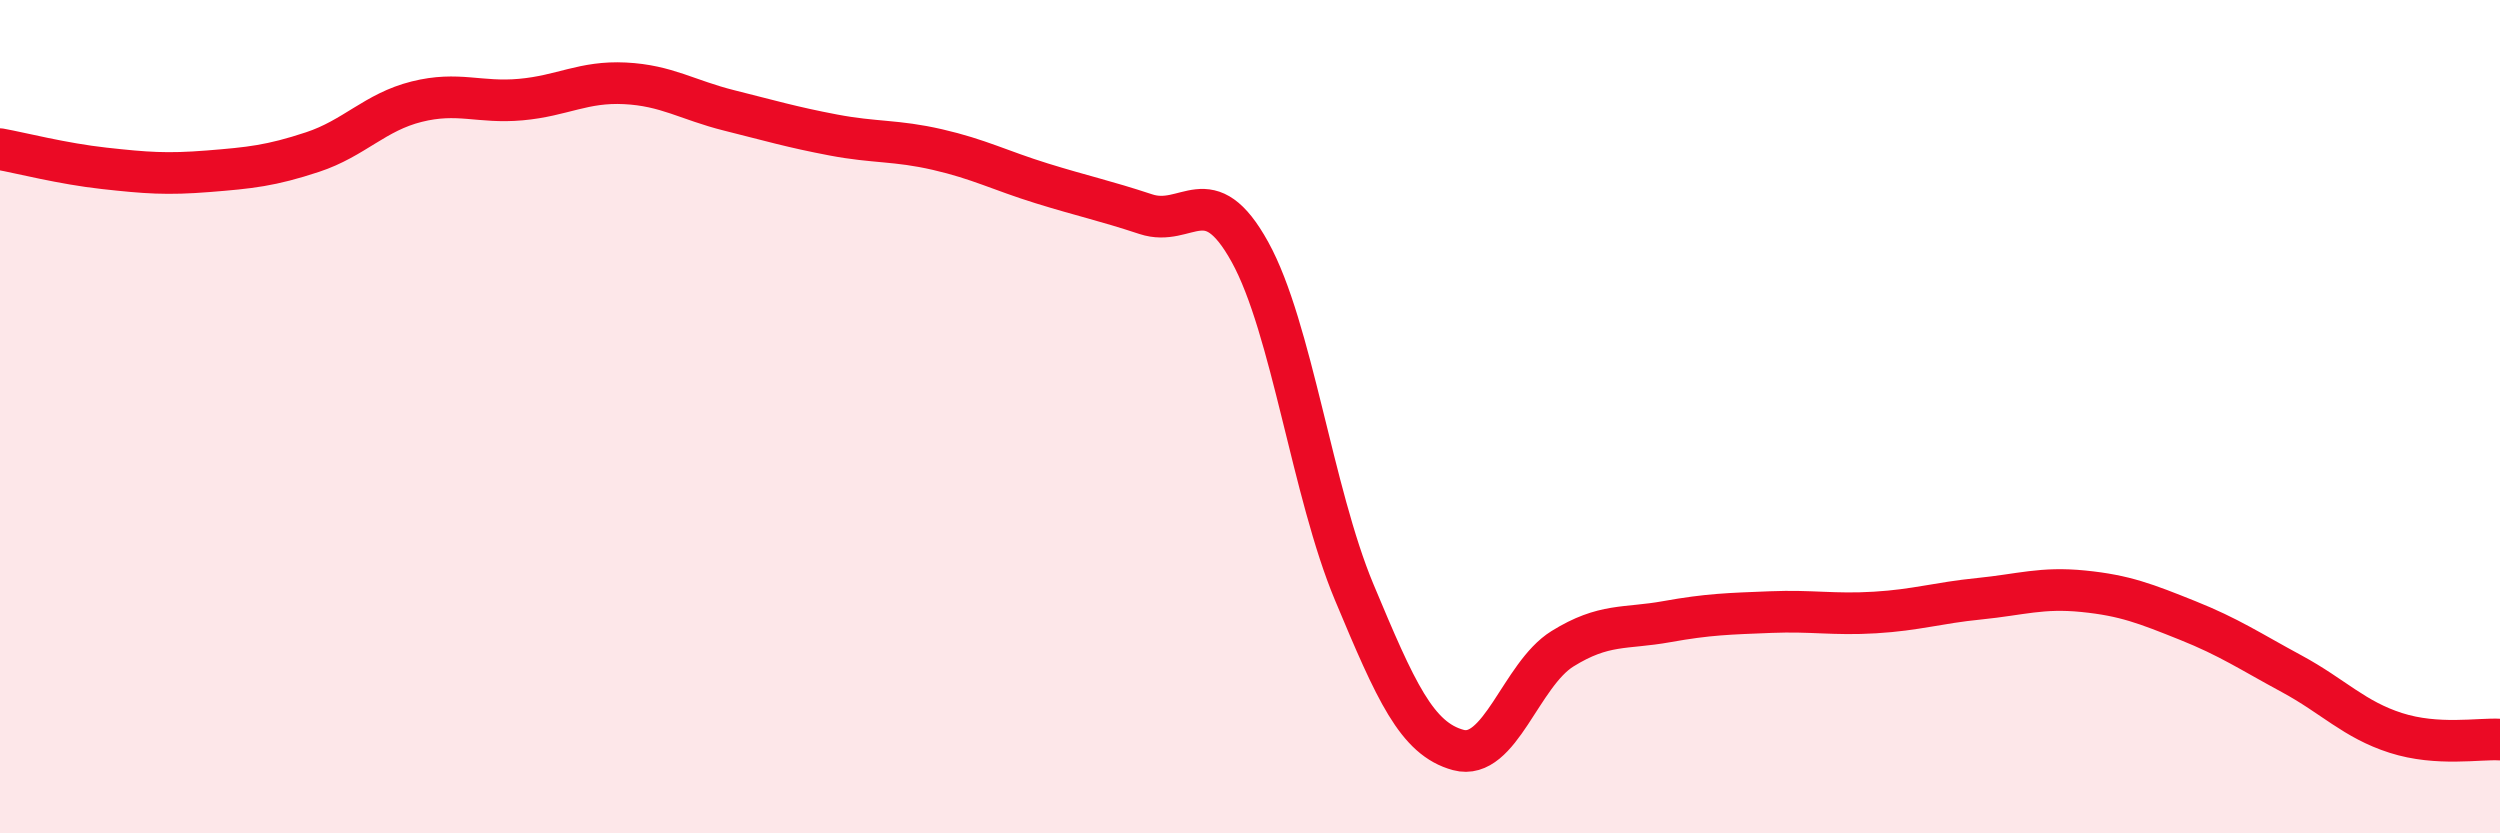 
    <svg width="60" height="20" viewBox="0 0 60 20" xmlns="http://www.w3.org/2000/svg">
      <path
        d="M 0,3.58 C 0.5,3.67 1.5,3.93 2.5,4.04 C 3.5,4.15 4,4.19 5,4.11 C 6,4.03 6.5,3.98 7.5,3.65 C 8.5,3.32 9,2.69 10,2.44 C 11,2.19 11.5,2.48 12.5,2.39 C 13.5,2.3 14,1.95 15,2 C 16,2.05 16.5,2.4 17.5,2.65 C 18.5,2.9 19,3.05 20,3.24 C 21,3.43 21.5,3.36 22.5,3.59 C 23.5,3.82 24,4.09 25,4.4 C 26,4.71 26.5,4.81 27.5,5.14 C 28.5,5.47 29,4.24 30,6.05 C 31,7.86 31.5,11.82 32.5,14.21 C 33.5,16.6 34,17.73 35,18 C 36,18.27 36.5,16.19 37.5,15.57 C 38.5,14.95 39,15.1 40,14.92 C 41,14.74 41.5,14.73 42.5,14.69 C 43.5,14.65 44,14.76 45,14.7 C 46,14.64 46.5,14.47 47.5,14.37 C 48.5,14.27 49,14.09 50,14.19 C 51,14.29 51.5,14.49 52.5,14.89 C 53.5,15.29 54,15.63 55,16.17 C 56,16.71 56.5,17.27 57.5,17.59 C 58.5,17.91 59.5,17.72 60,17.75L60 20L0 20Z"
        fill="#EB0A25"
        opacity="0.1"
        stroke-linecap="round"
        stroke-linejoin="round"
      />
      <path
        d="M 0,3.58 C 0.5,3.67 1.5,3.93 2.5,4.04 C 3.5,4.15 4,4.19 5,4.11 C 6,4.03 6.5,3.98 7.5,3.65 C 8.5,3.32 9,2.69 10,2.44 C 11,2.19 11.5,2.48 12.5,2.39 C 13.5,2.3 14,1.95 15,2 C 16,2.05 16.5,2.4 17.5,2.65 C 18.5,2.9 19,3.05 20,3.24 C 21,3.43 21.5,3.36 22.5,3.59 C 23.5,3.82 24,4.09 25,4.4 C 26,4.71 26.5,4.81 27.5,5.14 C 28.5,5.47 29,4.24 30,6.05 C 31,7.86 31.5,11.82 32.5,14.21 C 33.5,16.6 34,17.73 35,18 C 36,18.27 36.5,16.19 37.5,15.57 C 38.5,14.95 39,15.1 40,14.92 C 41,14.74 41.5,14.73 42.5,14.69 C 43.5,14.65 44,14.76 45,14.7 C 46,14.64 46.5,14.47 47.5,14.37 C 48.5,14.27 49,14.09 50,14.19 C 51,14.29 51.5,14.49 52.5,14.89 C 53.5,15.29 54,15.63 55,16.17 C 56,16.71 56.5,17.27 57.5,17.59 C 58.5,17.91 59.5,17.72 60,17.75"
        stroke="#EB0A25"
        stroke-width="1"
        fill="none"
        stroke-linecap="round"
        stroke-linejoin="round"
      />
    </svg>
  